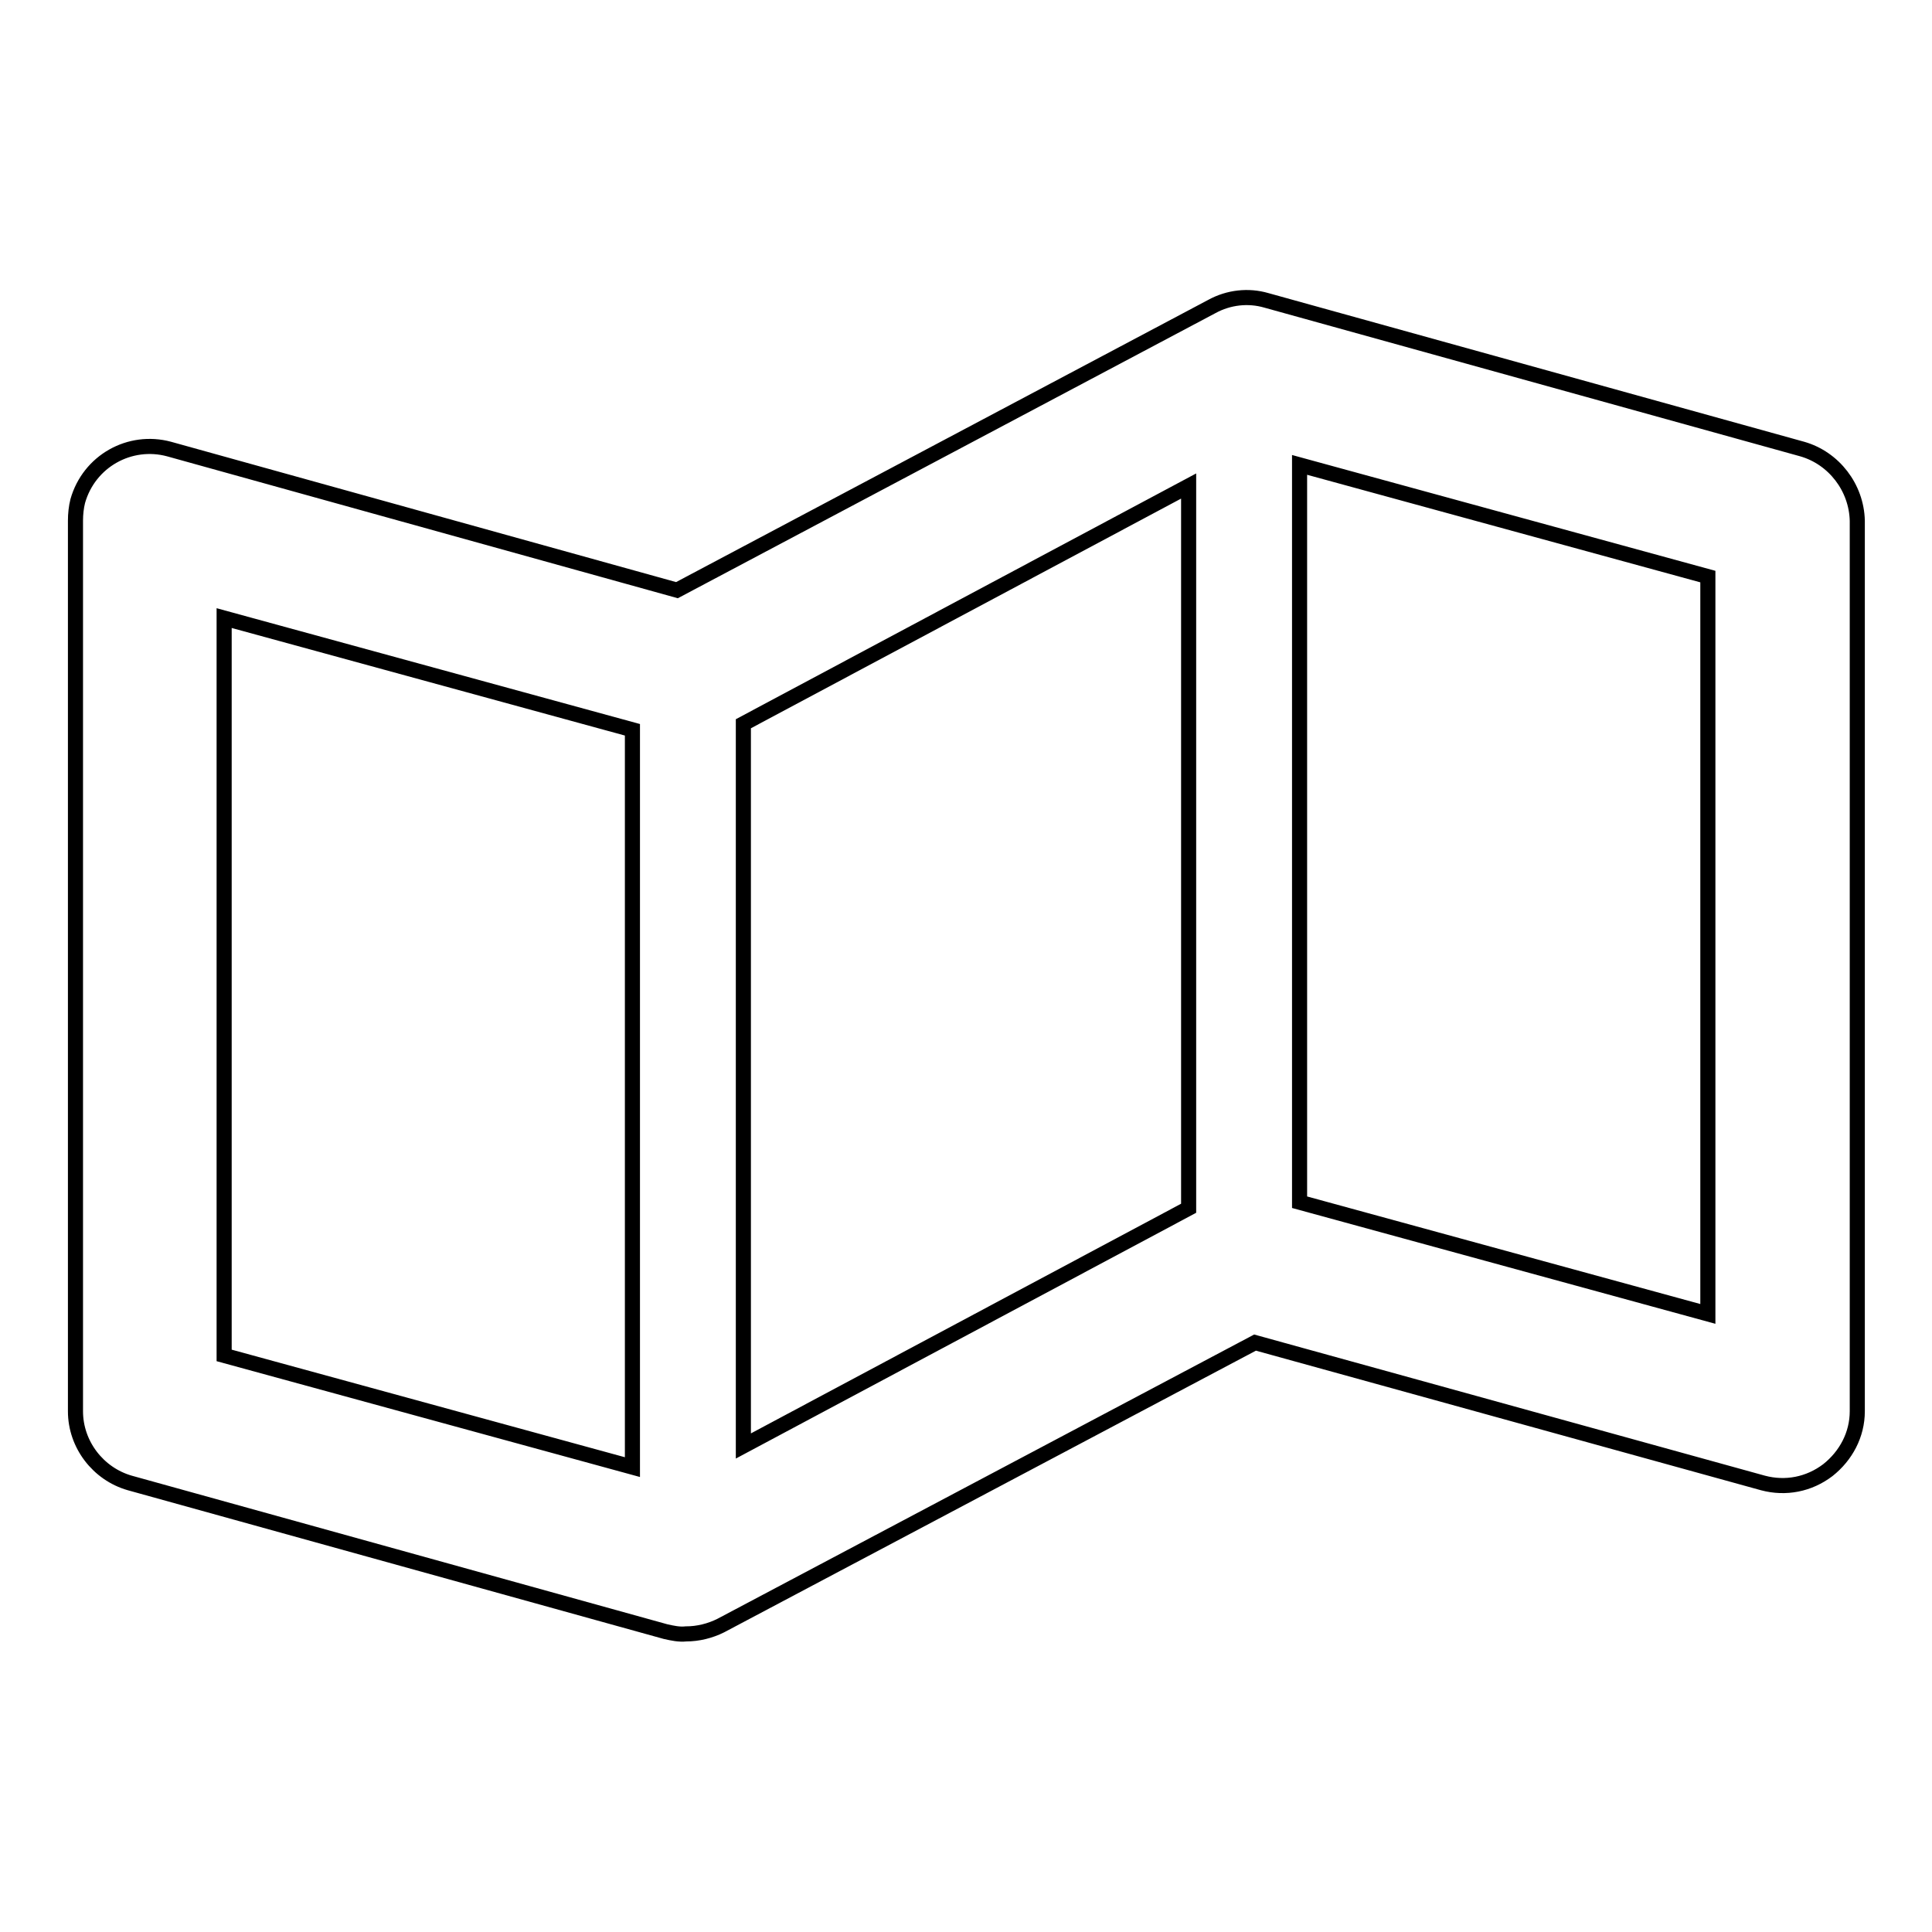<?xml version="1.0" encoding="utf-8"?>
<!-- Svg Vector Icons : http://www.onlinewebfonts.com/icon -->
<!DOCTYPE svg PUBLIC "-//W3C//DTD SVG 1.1//EN" "http://www.w3.org/Graphics/SVG/1.1/DTD/svg11.dtd">
<svg version="1.1" xmlns="http://www.w3.org/2000/svg" xmlns:xlink="http://www.w3.org/1999/xlink" x="0px" y="0px" viewBox="0 0 256 256" enable-background="new 0 0 256 256" xml:space="preserve">
<g> <path stroke-width="2" fill-opacity="0" stroke="#000000"  d="M238.8,59.5l-71-19.7c-2.4-0.7-5-0.4-7.2,0.8L89.7,78.2L22.4,59.5c-5.2-1.4-10.6,1.6-12.1,6.9 C10.1,67.2,10,68.1,10,69v118c0,4.4,3,8.3,7.2,9.5l71,19.7c0.9,0.2,1.8,0.4,2.7,0.3c1.6,0,3.2-0.4,4.6-1.1l70.8-37.5l67.3,18.6 c3,0.8,6.1,0.2,8.6-1.7c2.4-1.9,3.9-4.7,3.9-7.8V69C246,64.6,243,60.7,238.8,59.5L238.8,59.5z M98.5,95.9l59-31.5v95.7l-59,31.5 V95.9z M29.7,81.9l54.1,14.8v97.7l-54.1-14.8V81.9z M226.3,174.1l-54.1-14.8V61.6l54.1,14.8V174.1z"/></g>
</svg>
